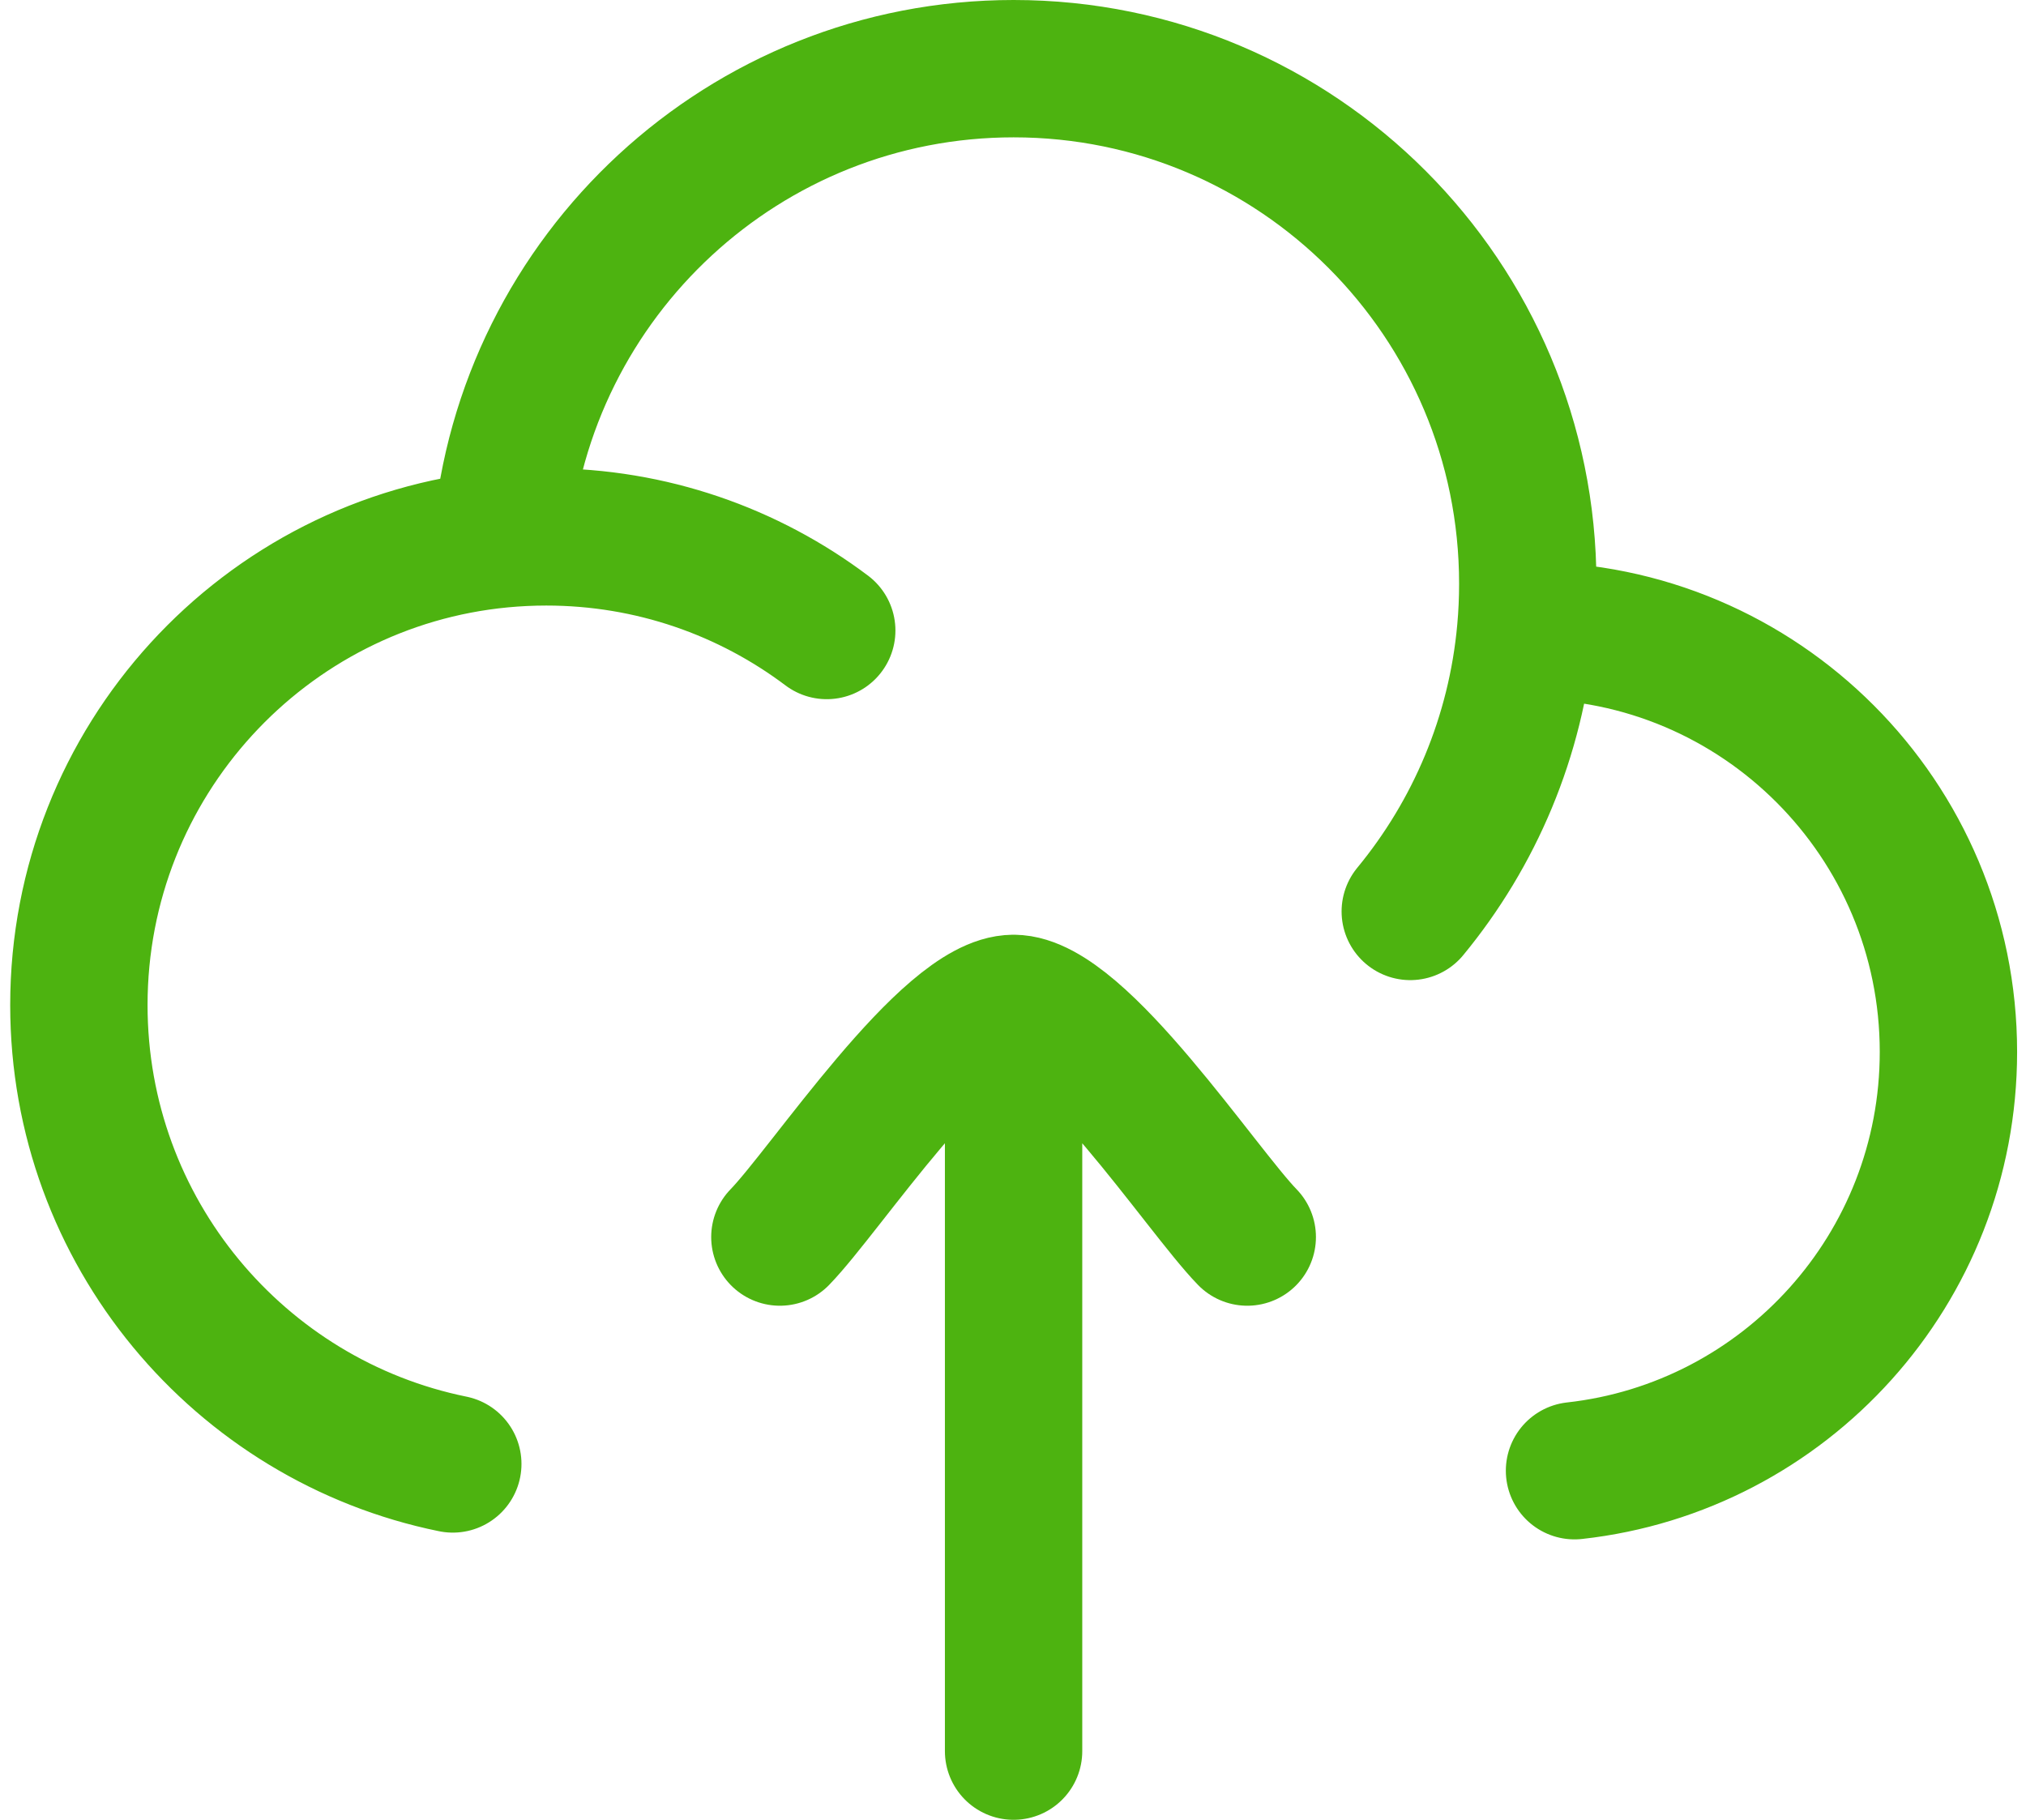 <svg width="59" height="53" viewBox="0 0 59 53" fill="none" xmlns="http://www.w3.org/2000/svg">
<path d="M44.43 18.363C44.451 18.363 44.471 18.363 44.491 18.363C51.257 18.363 56.741 23.858 56.741 30.636C56.741 36.953 51.977 42.155 45.852 42.833M44.43 18.363C44.471 17.914 44.491 17.459 44.491 17C44.491 8.716 37.788 2 29.519 2C21.688 2 15.261 8.023 14.602 15.698M44.43 18.363C44.152 21.457 42.936 24.28 41.069 26.545M14.602 15.698C7.698 16.356 2.297 22.182 2.297 29.272C2.297 35.869 6.973 41.372 13.186 42.636M14.602 15.698C15.032 15.657 15.468 15.636 15.908 15.636C18.973 15.636 21.801 16.651 24.076 18.363" stroke="#4DB310" stroke-width="4" stroke-linecap="round" stroke-linejoin="round"/>
<path d="M29.517 29.223L29.517 51M29.517 29.223C27.61 29.223 24.049 34.652 22.711 36.028M29.517 29.223C31.423 29.223 34.984 34.652 36.322 36.028" stroke="#4DB310" stroke-width="4" stroke-linecap="round" stroke-linejoin="round"/>
</svg>
